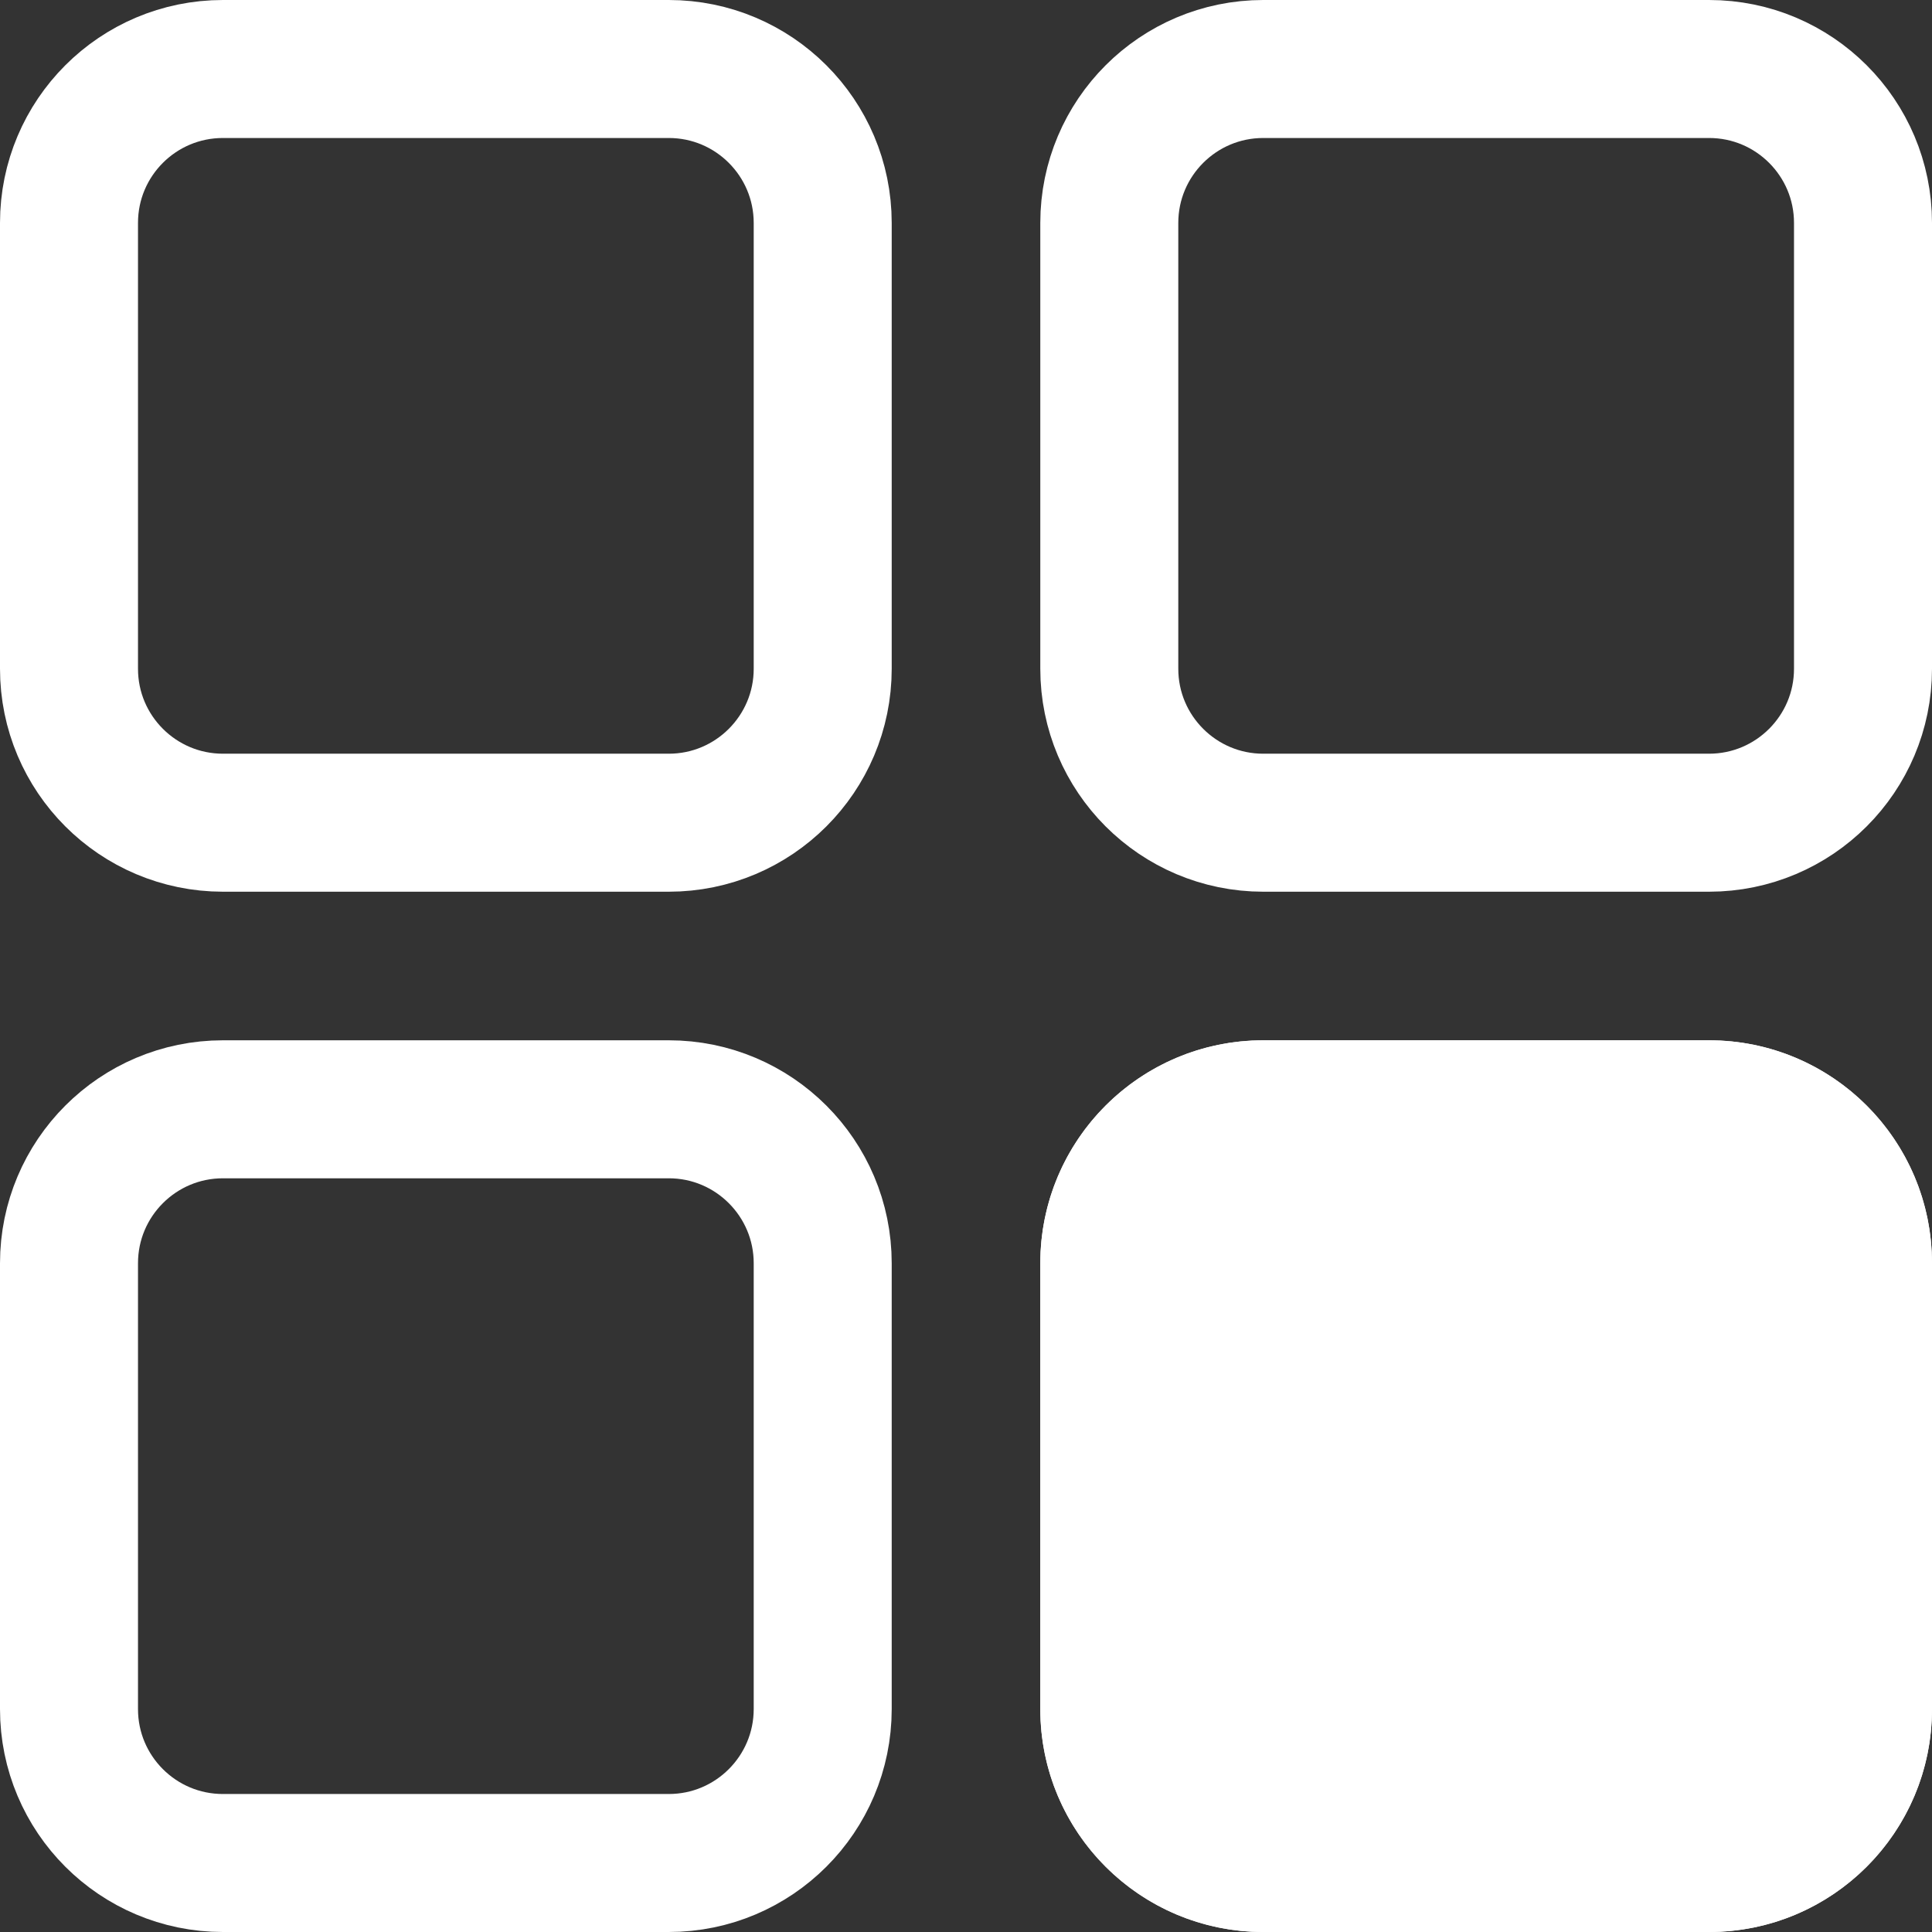 <svg width="42" height="42" viewBox="0 0 42 42" fill="none" xmlns="http://www.w3.org/2000/svg">
<rect x="0" y="0" width="42" height="42" fill="#333333" stroke="none"/>
<path d="M22.615 27.462C22.615 24.785 24.785 22.615 27.462 22.615H37.154C39.83 22.615 42 24.785 42 27.462V37.154C42 39.83 39.83 42 37.154 42H27.462C24.785 42 22.615 39.83 22.615 37.154V27.462Z" fill="white"/>
<path d="M4.846 24.115H14.538C16.386 24.115 17.885 25.614 17.885 27.462V37.154C17.884 39.002 16.386 40.5 14.538 40.5H4.846C2.998 40.5 1.5 39.002 1.5 37.154V27.462C1.5 25.614 2.998 24.116 4.846 24.115ZM27.462 24.115H37.154C39.002 24.116 40.5 25.614 40.5 27.462V37.154C40.5 39.002 39.002 40.5 37.154 40.5H27.462C25.614 40.5 24.116 39.002 24.115 37.154V27.462C24.115 25.614 25.614 24.115 27.462 24.115ZM4.846 1.5H14.538C16.386 1.5 17.884 2.998 17.885 4.846V14.538C17.885 16.386 16.386 17.885 14.538 17.885H4.846C2.998 17.884 1.5 16.386 1.5 14.538V4.846C1.5 2.998 2.998 1.5 4.846 1.5ZM27.462 1.5H37.154C39.002 1.5 40.5 2.998 40.5 4.846V14.538C40.5 16.386 39.002 17.884 37.154 17.885H27.462C25.614 17.885 24.115 16.386 24.115 14.538V4.846C24.116 2.998 25.614 1.5 27.462 1.5Z" stroke="white" stroke-width="3"/>
</svg>

